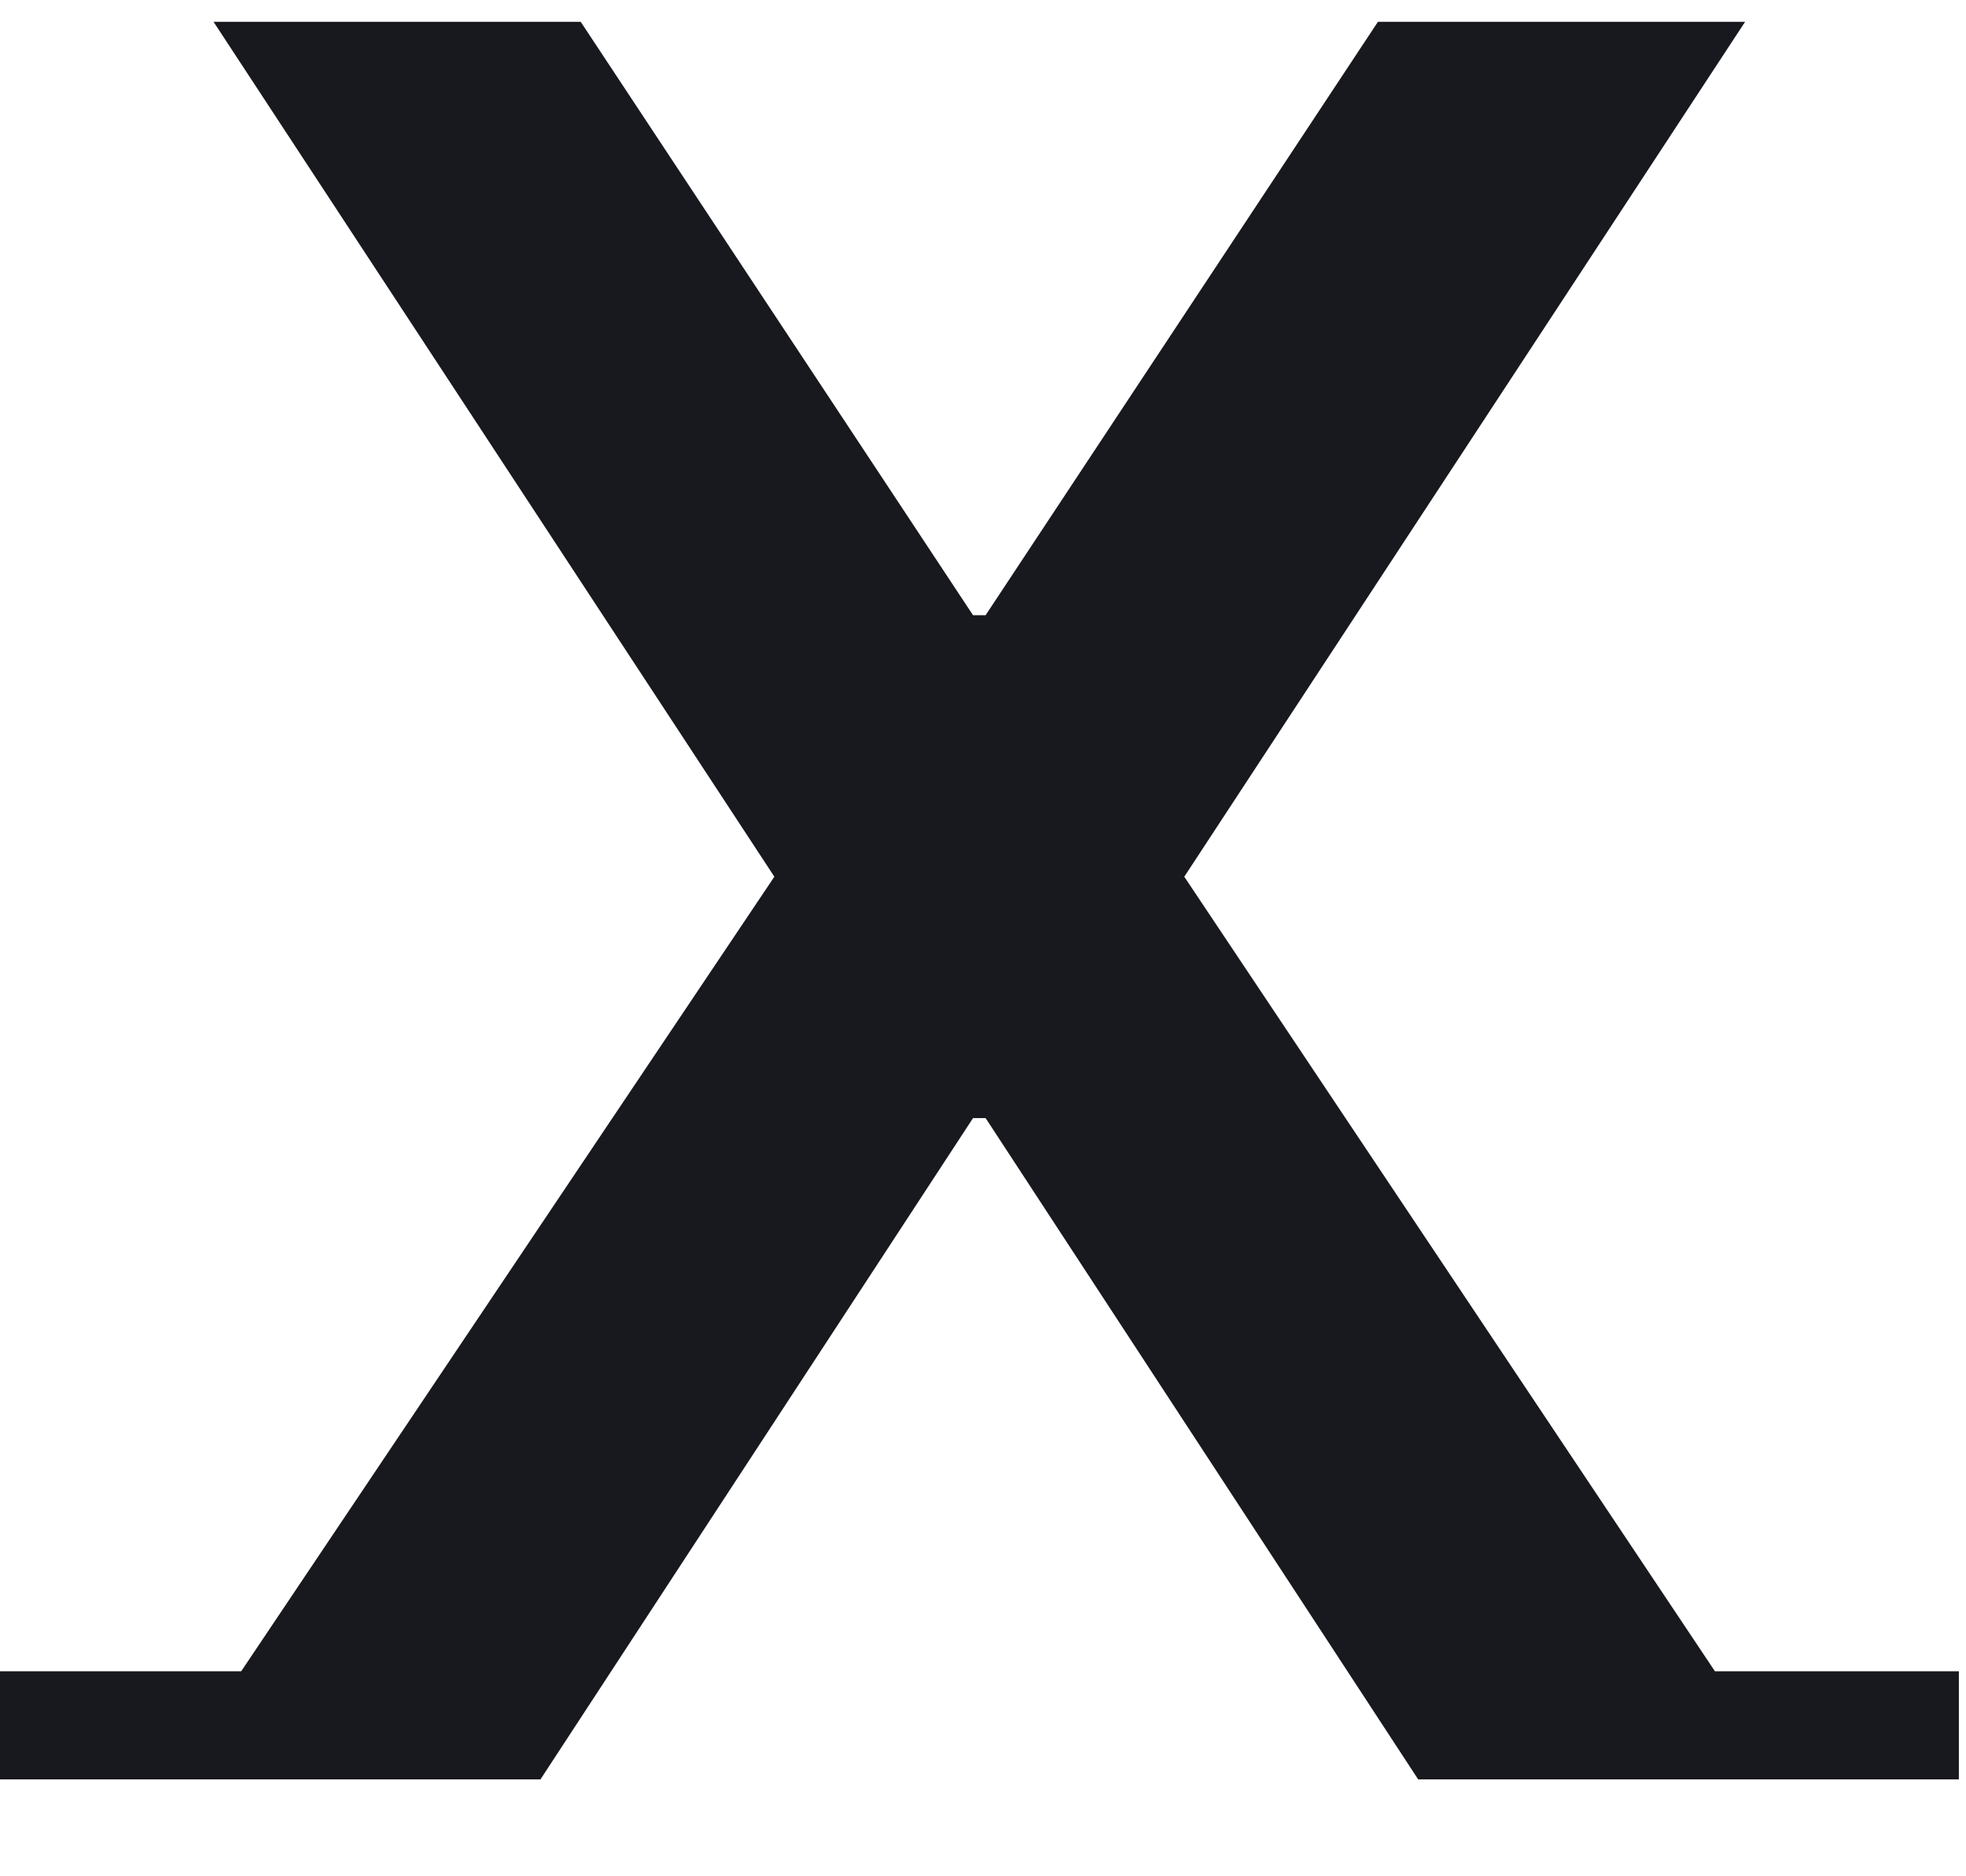 <svg width="591" height="564" viewBox="0 0 591 564" fill="none" xmlns="http://www.w3.org/2000/svg">
<g clip-path="url(#clip0_5947_652)">
<path d="M-0.068 535V502.492H72.508L232.78 263.596L64.192 6.556H174.568L292.504 184.972H296.284L414.22 6.556H524.596L356.008 263.596L515.524 502.492H588.856V535H426.316L296.284 336.172H292.504L162.472 535H-0.068Z" fill="#18191E"/>
</g>
<defs>
<clipPath id="clip0_5947_652">
<rect width="591" height="564" fill="white"/>
</clipPath>
</defs>
</svg>
